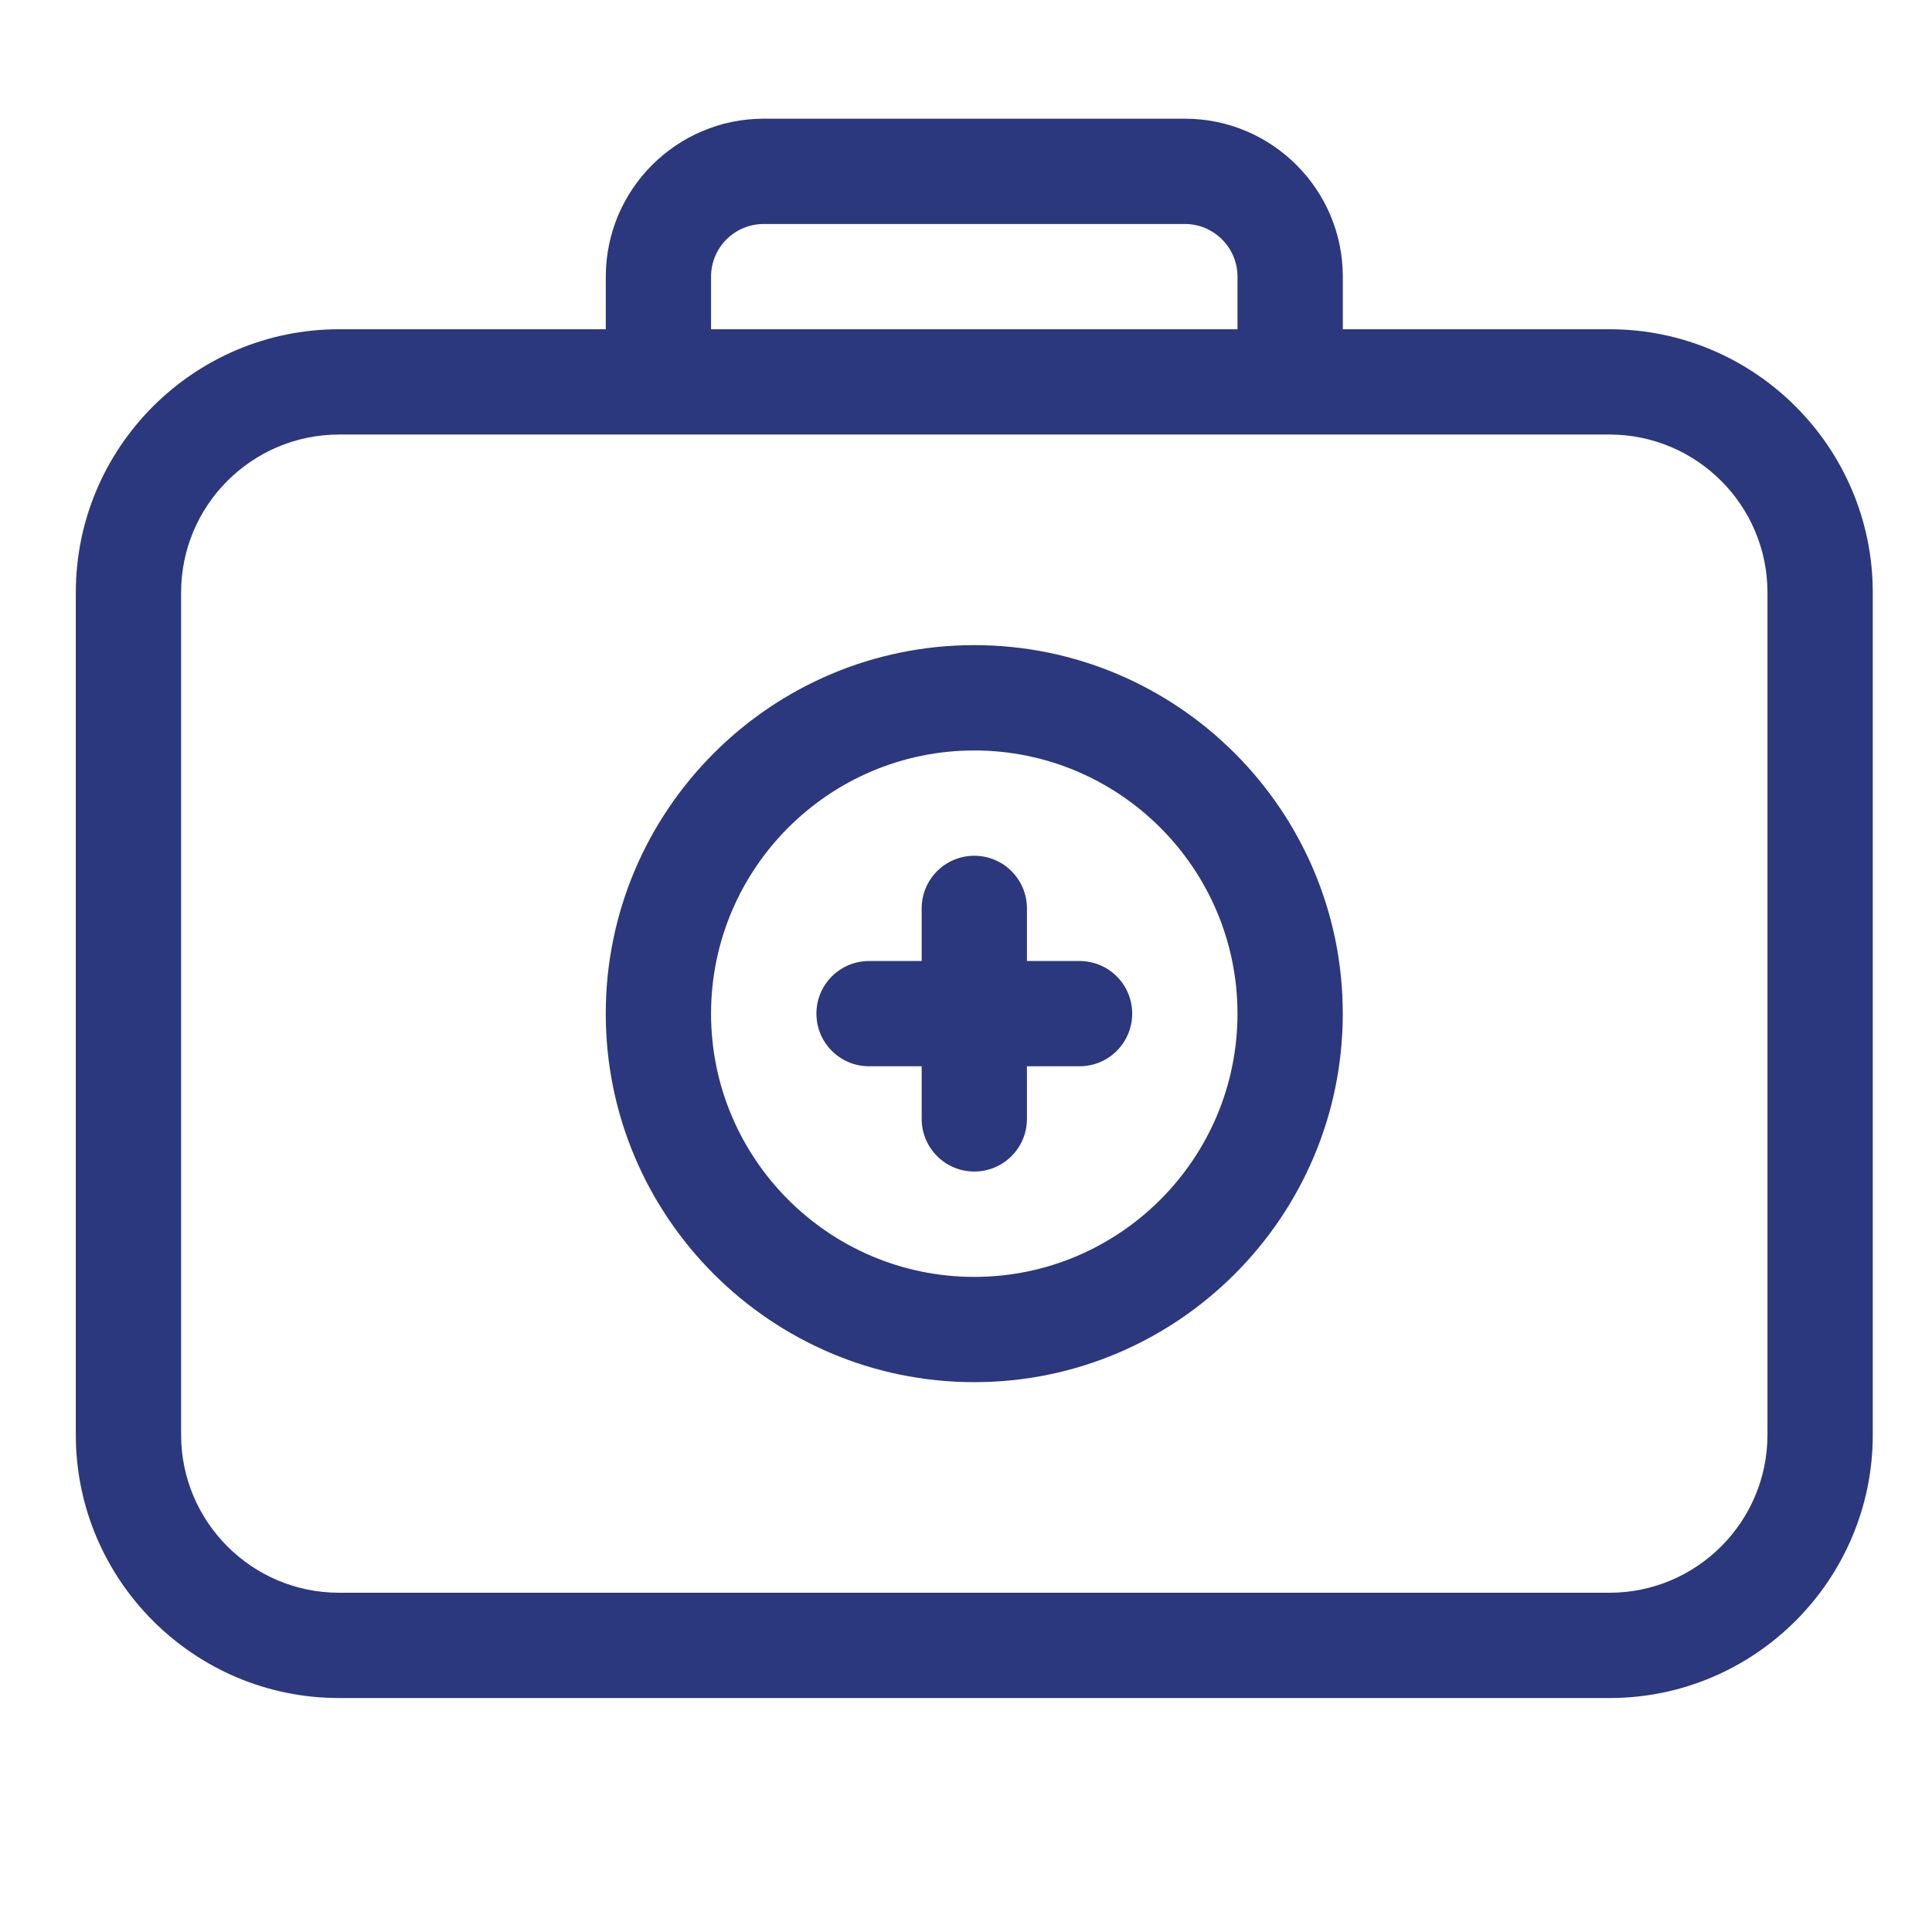 <?xml version="1.0" encoding="utf-8"?>
<!-- Generator: Adobe Illustrator 25.4.1, SVG Export Plug-In . SVG Version: 6.00 Build 0)  -->
<svg version="1.1" id="Mode_Isolation" xmlns="http://www.w3.org/2000/svg" xmlns:xlink="http://www.w3.org/1999/xlink" x="0px"
	 y="0px" viewBox="0 0 500 500" style="enable-background:new 0 0 500 500;" xml:space="preserve">
<style type="text/css">
	.st0{fill:#2A377C;}
	.st1{fill:#2B387D;}
	.st2{fill:none;stroke:#2A377C;stroke-width:30;stroke-linecap:round;stroke-linejoin:round;stroke-miterlimit:10;}
	.st3{clip-path:url(#SVGID_00000026140941990196776410000002911170181969382318_);}
	.st4{fill:#2B387D;stroke:#2B387D;stroke-width:2;stroke-miterlimit:10;}
	.st5{fill:#2B387D;stroke:#2B387D;stroke-width:5;stroke-miterlimit:10;}
	.st6{fill-rule:evenodd;clip-rule:evenodd;fill:#2B387D;}
	.st7{fill:#67B5A9;}
	.st8{fill:#D96552;}
	.st9{fill:#FCC104;}
	.st10{fill:#FFFFFF;}
	.st11{clip-path:url(#SVGID_00000067219834365268266350000006381422926958246309_);}
	.st12{fill-rule:evenodd;clip-rule:evenodd;fill:#FFFFFF;}
</style>
<g>
	<path class="st1" d="M416.55,85.21h-69.03V71.59c0-22.54-18.34-40.87-40.87-40.87h-109c-22.54,0-40.87,18.34-40.87,40.87v13.62
		H87.74c-37.56,0-68.12,30.56-68.12,68.12v218c0,37.56,30.56,68.12,68.12,68.12h328.81c37.56,0,68.12-30.56,68.12-68.12v-218
		C484.67,115.77,454.11,85.21,416.55,85.21L416.55,85.21z M184.02,71.59c0-7.51,6.11-13.62,13.62-13.62h109
		c7.51,0,13.62,6.11,13.62,13.62v13.62H184.02V71.59z M457.42,371.33c0,22.54-18.34,40.87-40.87,40.87H87.74
		c-22.54,0-40.87-18.34-40.87-40.87v-218c0-22.54,18.34-40.87,40.87-40.87h328.81c22.54,0,40.87,18.34,40.87,40.87V371.33z
		 M457.42,371.33"/>
	<path class="st1" d="M279.39,248.71h-13.62v-13.62c0-7.53-6.1-13.62-13.62-13.62c-7.53,0-13.62,6.1-13.62,13.62v13.62h-13.62
		c-7.53,0-13.62,6.1-13.62,13.62c0,7.53,6.1,13.62,13.62,13.62h13.62v13.62c0,7.53,6.1,13.62,13.62,13.62
		c7.53,0,13.62-6.1,13.62-13.62v-13.62h13.62c7.53,0,13.62-6.1,13.62-13.62C293.02,254.81,286.92,248.71,279.39,248.71
		L279.39,248.71z M279.39,248.71"/>
	<path class="st1" d="M252.14,166.96c-52.59,0-95.37,42.79-95.37,95.37s42.79,95.37,95.37,95.37s95.37-42.79,95.37-95.37
		S304.73,166.96,252.14,166.96L252.14,166.96z M252.14,330.46c-37.56,0-68.12-30.56-68.12-68.12s30.56-68.12,68.12-68.12
		s68.12,30.56,68.12,68.12S289.71,330.46,252.14,330.46L252.14,330.46z M252.14,330.46"/>
</g>
</svg>
